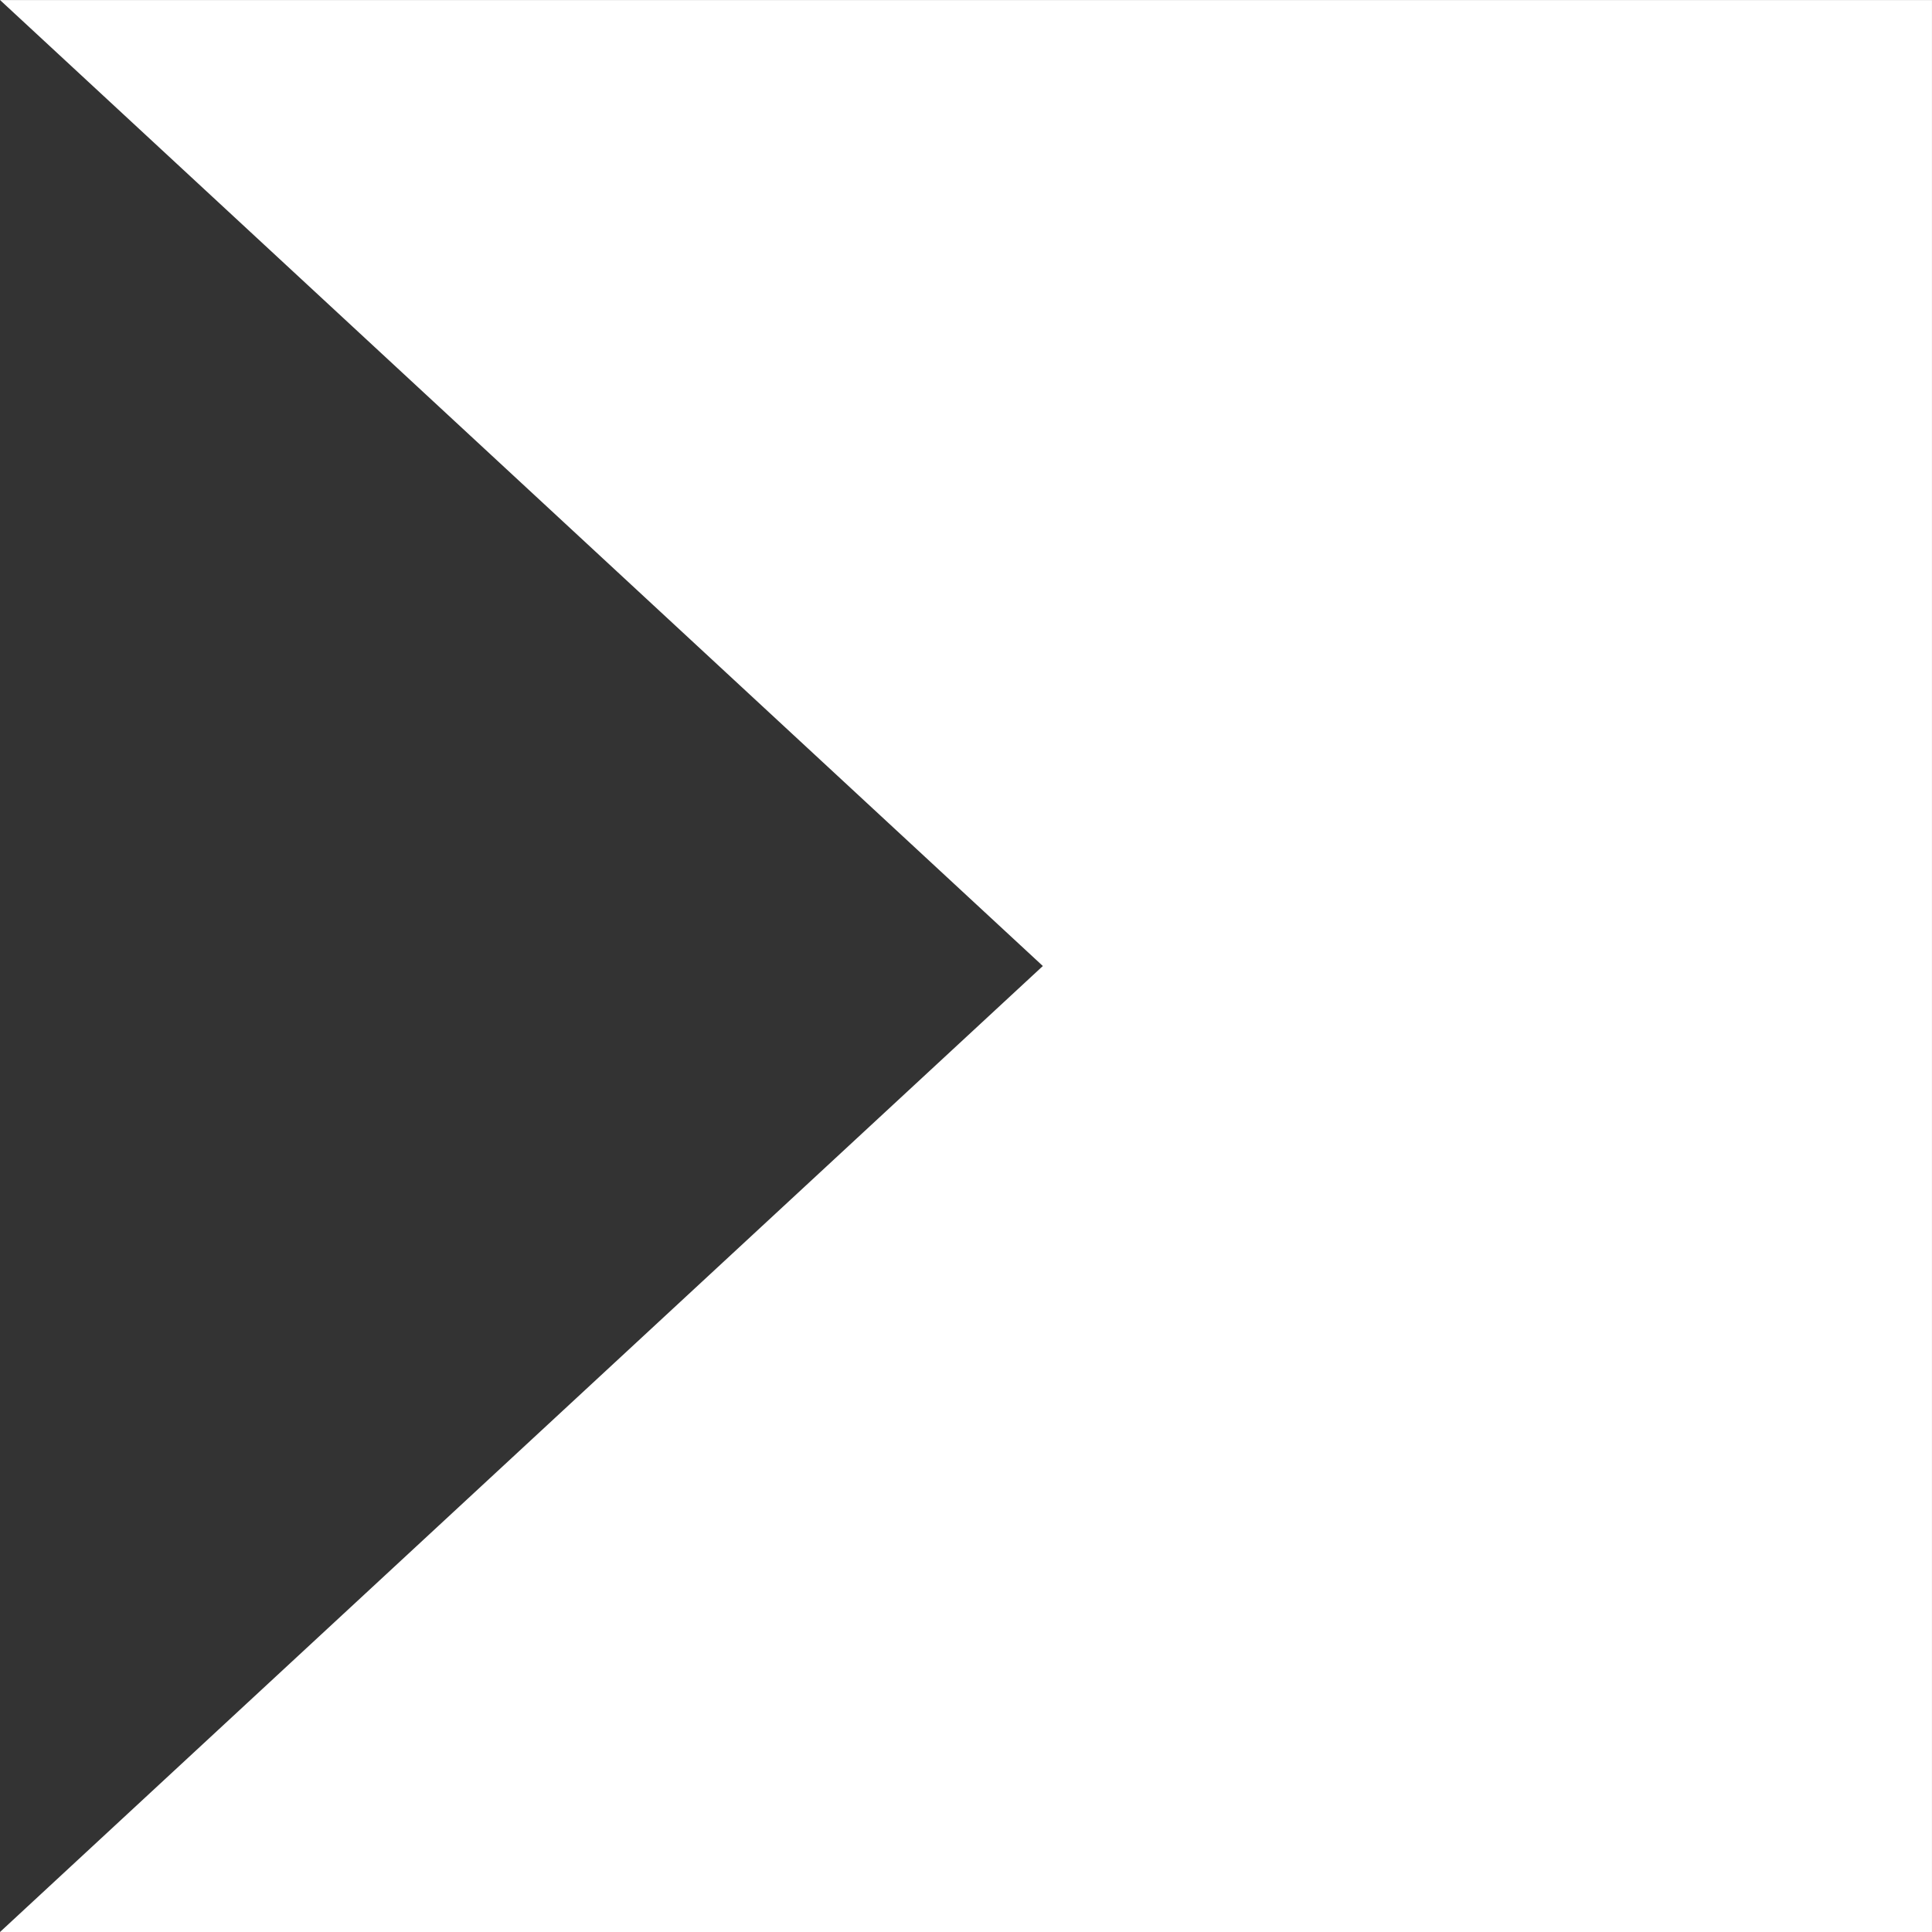 <svg xmlns="http://www.w3.org/2000/svg" width="176.004" height="176.004" viewBox="0 0 176.004 176.004">
  <rect x="0" y="0" width="176.004" height="176.004" fill="#333333" stroke="none"/>
  <path id="Subtraction_1" data-name="Subtraction 1" d="M12618-6922h-176l95-88-95-88h176v176h0v0Z" transform="translate(-12441.998 7098.003)" fill="#fff"/>
</svg>
